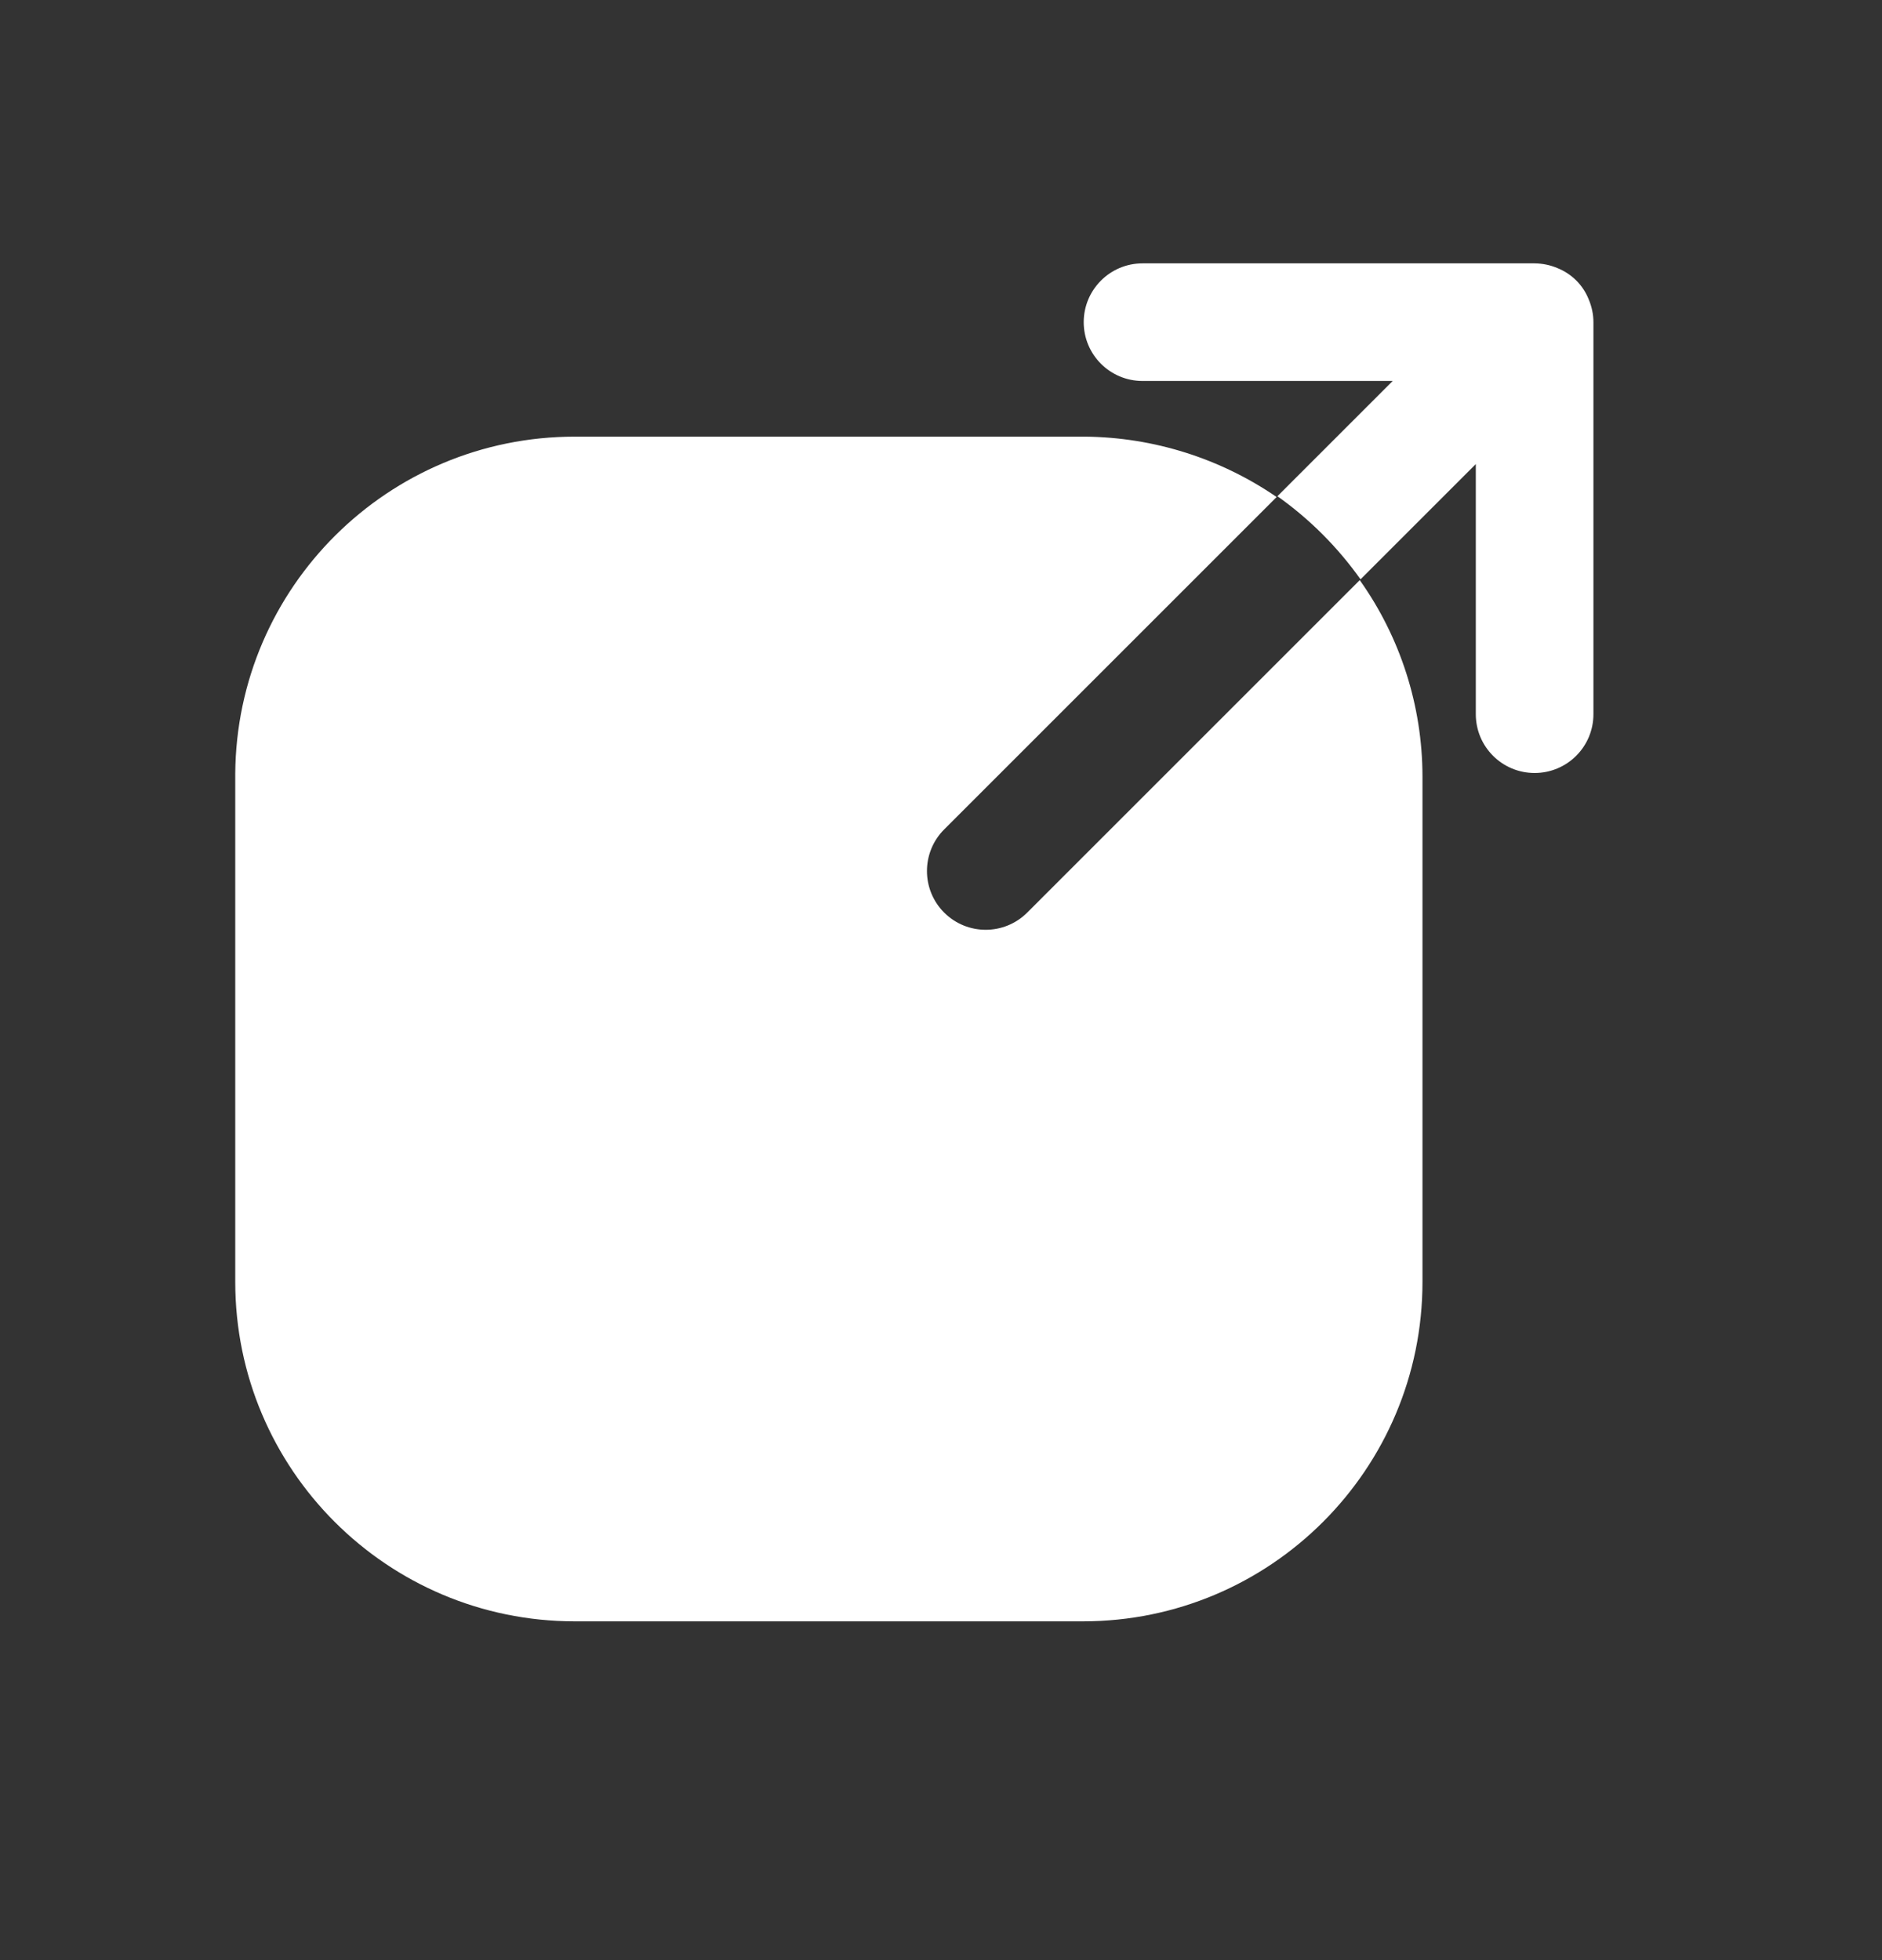 <svg width="24" height="25" viewBox="0 0 24 25" fill="none" xmlns="http://www.w3.org/2000/svg">
<rect x="0" y="0" width="24" height="25" fill="#333333" stroke="none"/>
<path d="M17.34 7.399L13.1 11.639C12.807 11.932 12.333 11.932 12.04 11.639C11.748 11.347 11.748 10.872 12.04 10.579L16.28 6.339C15.561 5.846 14.712 5.578 13.84 5.569H7.33C4.95 5.569 3.016 7.49 3 9.869V16.349C3 18.741 4.939 20.679 7.33 20.679H13.81C16.201 20.679 18.14 18.741 18.14 16.349V9.899C18.138 9.003 17.859 8.13 17.34 7.399Z" fill="white"/>
<path d="M20.26 3.819C20.188 3.636 20.043 3.492 19.86 3.419C19.768 3.38 19.67 3.36 19.57 3.359H14.57C14.156 3.359 13.82 3.695 13.82 4.109C13.82 4.524 14.156 4.859 14.57 4.859H17.76L16.29 6.329C16.701 6.62 17.059 6.979 17.35 7.389L18.82 5.919V9.109C18.82 9.524 19.156 9.859 19.57 9.859C19.984 9.859 20.32 9.524 20.32 9.109V4.109C20.32 4.01 20.299 3.911 20.26 3.819Z" fill="white"/>
</svg>
